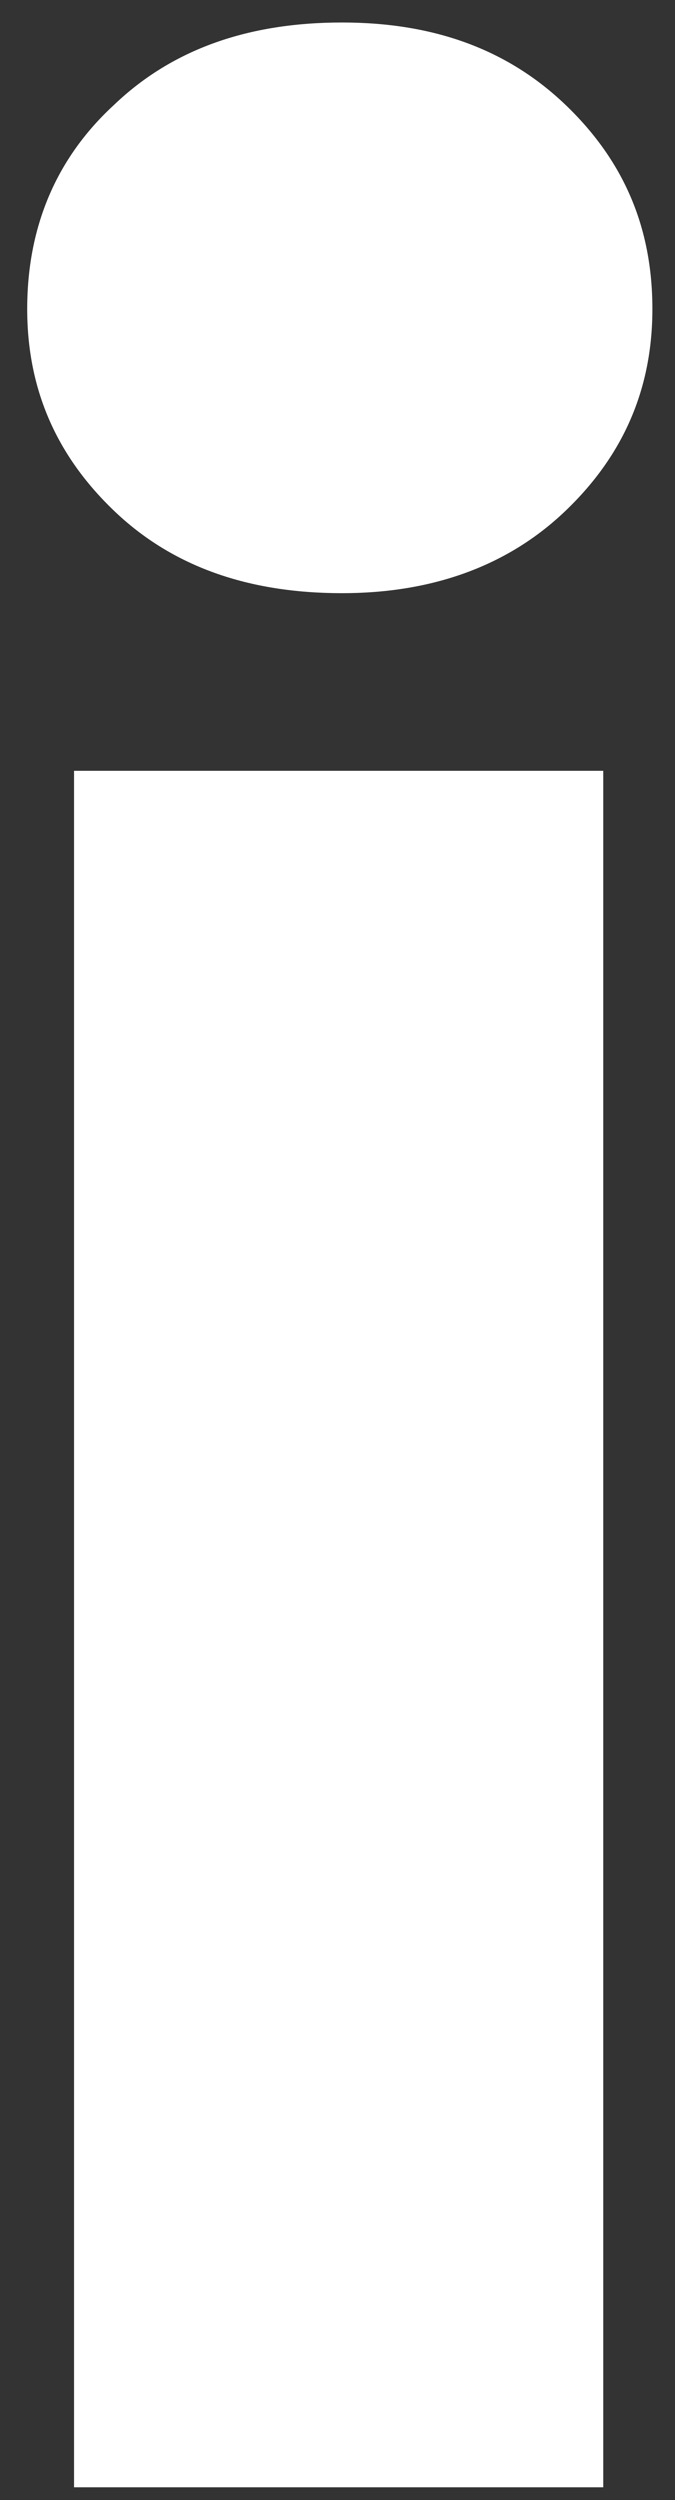 <svg width="10" height="37" viewBox="0 0 10 37" fill="none" xmlns="http://www.w3.org/2000/svg">
<rect x="0" y="0" width="10" height="37" fill="#333333" stroke="none"/>
<path d="M1.693 7.563C0.833 6.742 0.403 5.756 0.403 4.573C0.403 3.357 0.833 2.338 1.693 1.549C2.553 0.728 3.678 0.333 5.067 0.333C6.423 0.333 7.515 0.728 8.375 1.549C9.235 2.371 9.665 3.357 9.665 4.573C9.665 5.756 9.235 6.742 8.375 7.563C7.515 8.385 6.39 8.779 5.067 8.779C3.678 8.779 2.553 8.385 1.693 7.563ZM8.937 11.408V36.812H1.097V11.408H8.937Z" fill="white"/>
</svg>
